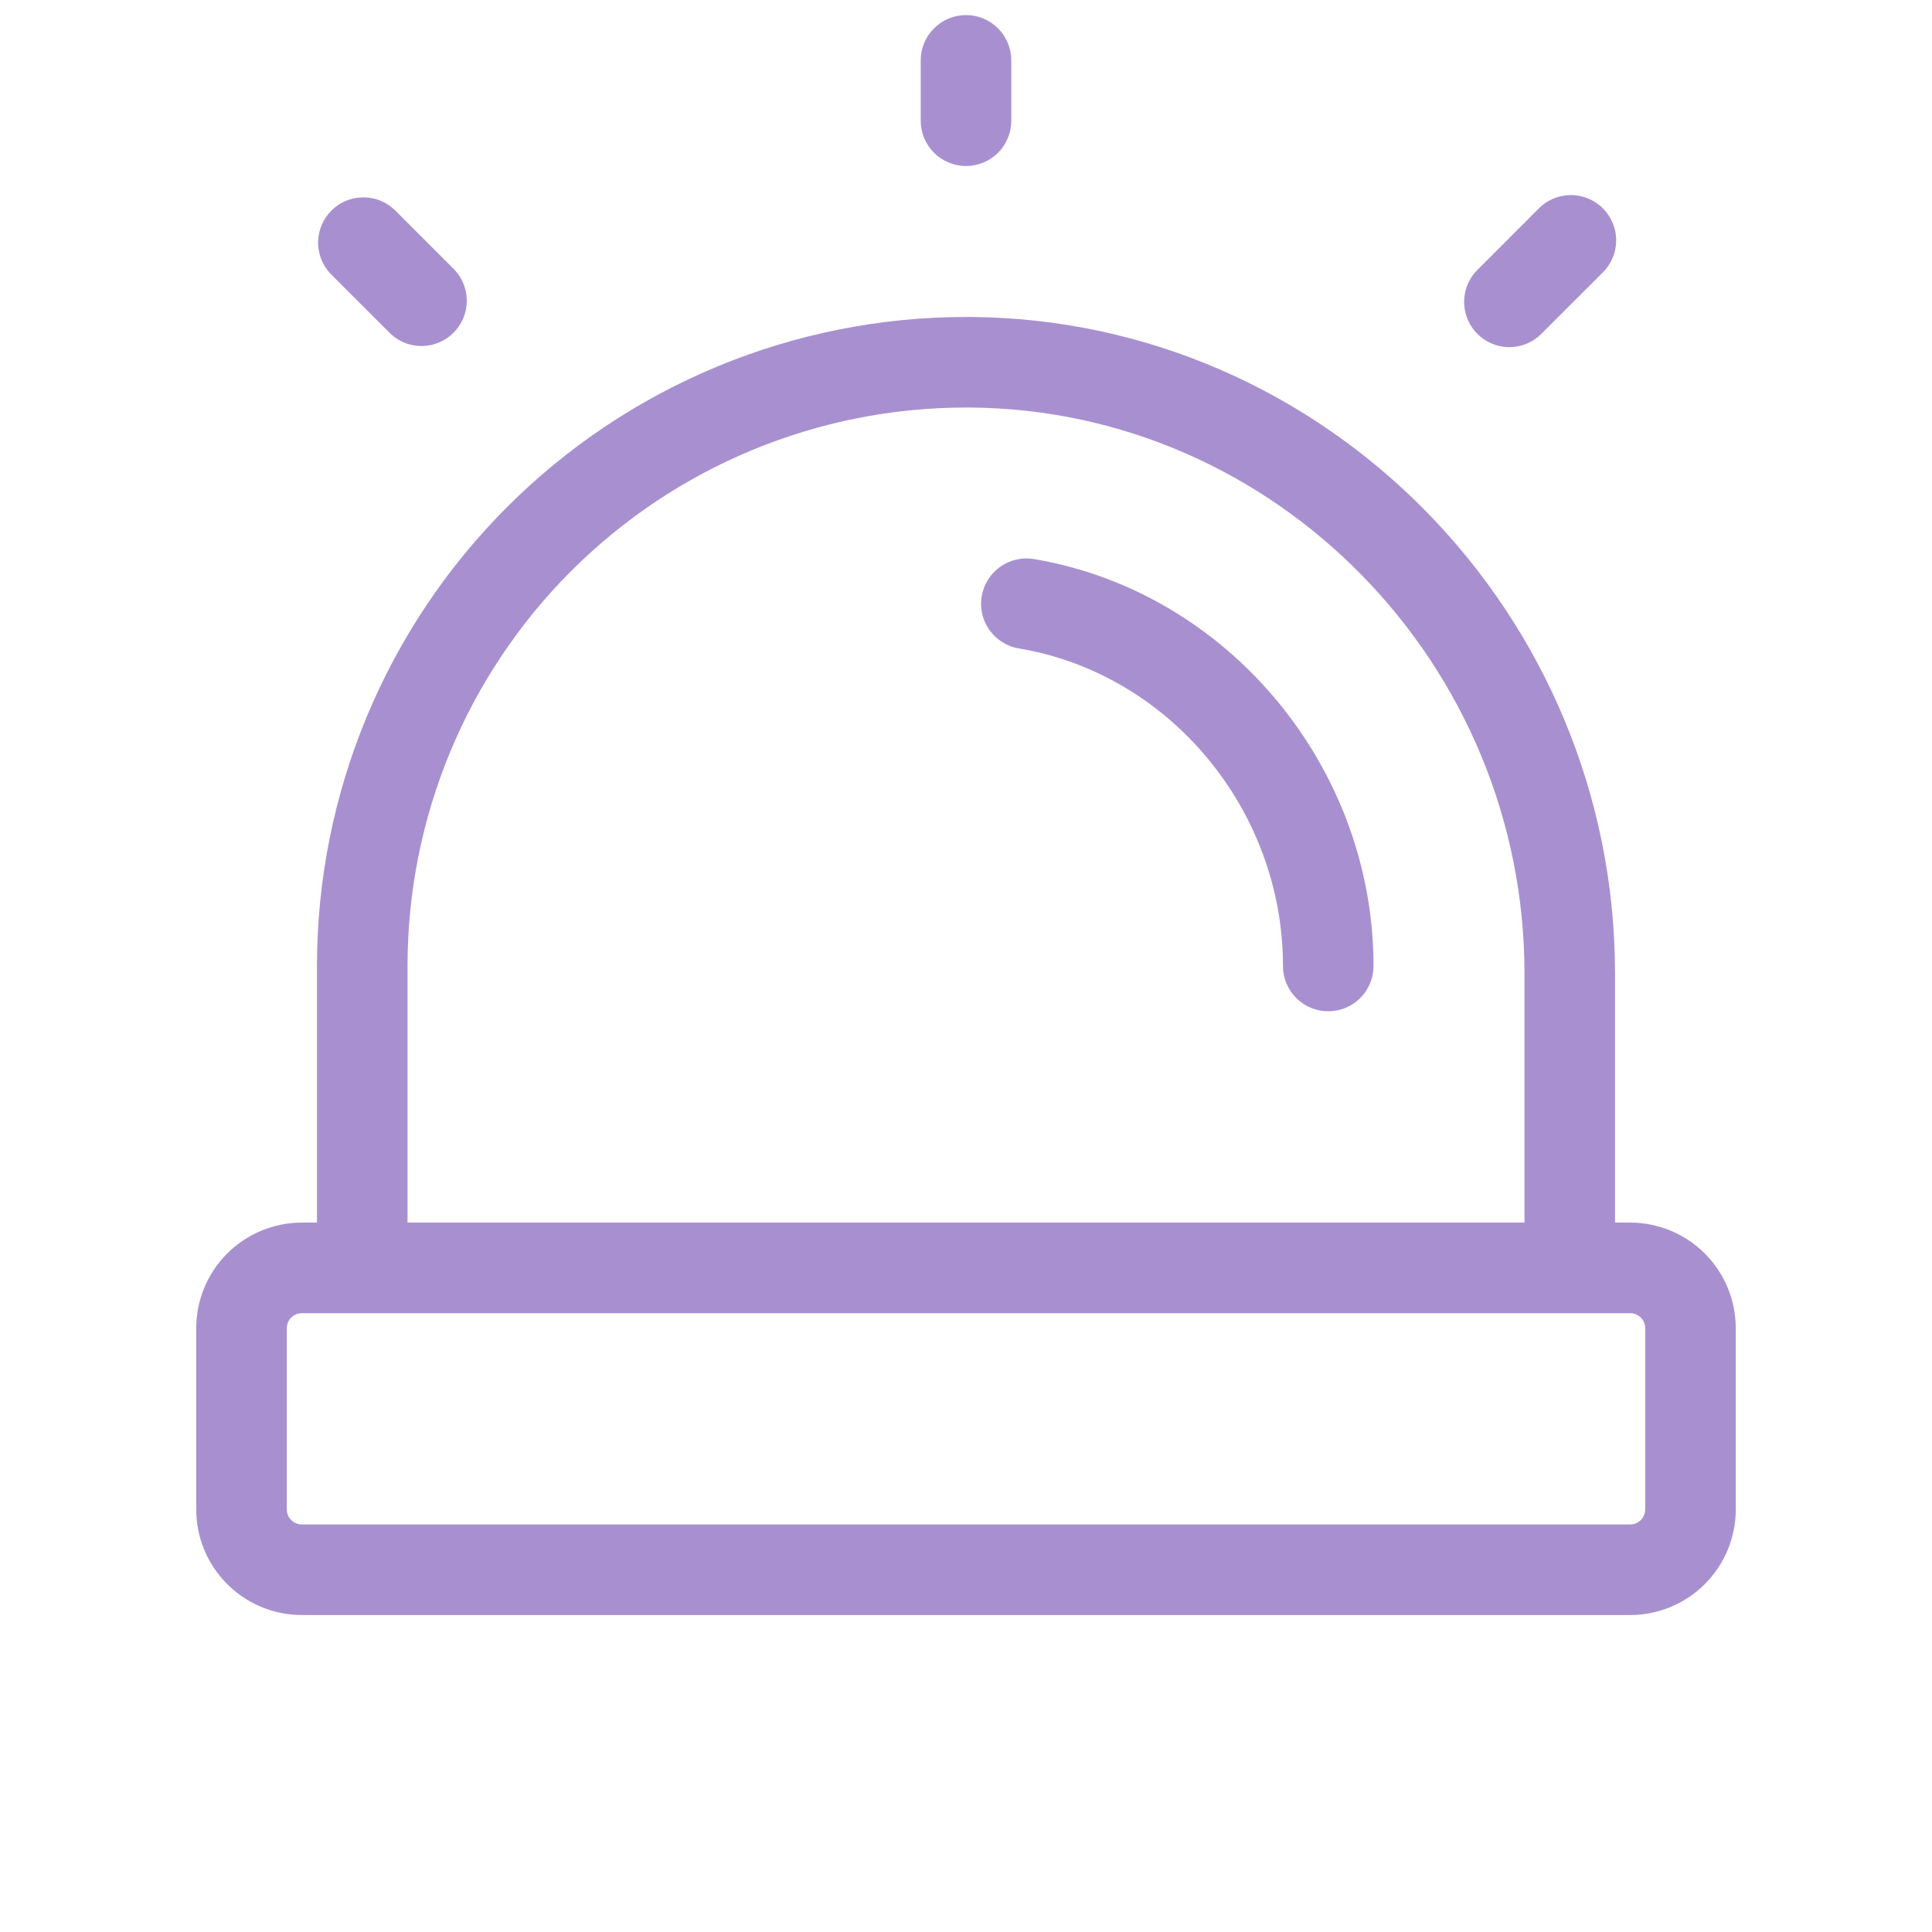 <svg width="62" height="62" viewBox="0 0 62 62" fill="none" xmlns="http://www.w3.org/2000/svg">
<path d="M29.547 3.875V1.938C29.547 1.552 29.7 1.183 29.973 0.91C30.245 0.637 30.615 0.484 31 0.484C31.385 0.484 31.755 0.637 32.028 0.91C32.3 1.183 32.453 1.552 32.453 1.938V3.875C32.453 4.26 32.3 4.63 32.028 4.903C31.755 5.175 31.385 5.328 31 5.328C30.615 5.328 30.245 5.175 29.973 4.903C29.7 4.63 29.547 4.26 29.547 3.875ZM48.438 11.141C48.823 11.14 49.192 10.987 49.464 10.714L51.402 8.777C51.545 8.644 51.659 8.483 51.739 8.305C51.818 8.127 51.861 7.934 51.864 7.739C51.868 7.544 51.832 7.35 51.759 7.17C51.685 6.989 51.577 6.824 51.439 6.686C51.301 6.548 51.136 6.439 50.956 6.366C50.775 6.293 50.581 6.257 50.386 6.261C50.191 6.264 49.998 6.307 49.82 6.386C49.642 6.466 49.481 6.58 49.348 6.723L47.411 8.661C47.208 8.864 47.069 9.123 47.014 9.404C46.958 9.686 46.986 9.978 47.096 10.243C47.206 10.509 47.392 10.736 47.631 10.895C47.87 11.055 48.15 11.14 48.438 11.141ZM12.536 10.714C12.811 10.971 13.175 11.111 13.552 11.104C13.928 11.098 14.287 10.945 14.554 10.679C14.82 10.412 14.973 10.053 14.979 9.677C14.986 9.3 14.846 8.936 14.589 8.661L12.652 6.723C12.376 6.466 12.012 6.327 11.636 6.333C11.259 6.34 10.9 6.492 10.634 6.759C10.367 7.025 10.215 7.384 10.208 7.761C10.202 8.137 10.341 8.501 10.598 8.777L12.536 10.714ZM33.18 17.941C32.991 17.909 32.799 17.915 32.613 17.958C32.426 18 32.251 18.079 32.095 18.19C31.781 18.413 31.568 18.753 31.504 19.133C31.439 19.513 31.529 19.903 31.752 20.218C31.976 20.532 32.315 20.744 32.695 20.809C37.539 21.618 41.172 26.001 41.172 31C41.172 31.385 41.325 31.755 41.597 32.028C41.87 32.3 42.24 32.453 42.625 32.453C43.01 32.453 43.38 32.3 43.653 32.028C43.925 31.755 44.078 31.385 44.078 31C44.078 24.599 39.392 18.985 33.18 17.941ZM55.703 42.625V48.438C55.703 49.337 55.346 50.199 54.71 50.835C54.074 51.471 53.212 51.828 52.312 51.828H9.688C8.788 51.828 7.926 51.471 7.29 50.835C6.654 50.199 6.297 49.337 6.297 48.438V42.625C6.297 41.726 6.654 40.863 7.29 40.227C7.926 39.592 8.788 39.234 9.688 39.234H10.172V31C10.172 25.476 12.366 20.178 16.272 16.272C20.178 12.366 25.476 10.172 31 10.172H31.157C42.555 10.257 51.828 19.709 51.828 31.242V39.234H52.312C53.212 39.234 54.074 39.592 54.71 40.227C55.346 40.863 55.703 41.726 55.703 42.625ZM13.078 39.234H48.922V31.242C48.922 21.312 40.944 13.151 31.136 13.078H31C26.247 13.078 21.688 14.966 18.327 18.327C14.966 21.688 13.078 26.247 13.078 31V39.234ZM52.797 42.625C52.797 42.496 52.746 42.373 52.655 42.282C52.564 42.192 52.441 42.141 52.312 42.141H9.688C9.559 42.141 9.436 42.192 9.345 42.282C9.254 42.373 9.203 42.496 9.203 42.625V48.438C9.203 48.566 9.254 48.689 9.345 48.78C9.436 48.871 9.559 48.922 9.688 48.922H52.312C52.441 48.922 52.564 48.871 52.655 48.78C52.746 48.689 52.797 48.566 52.797 48.438V42.625Z" fill="#A890D0"/>
</svg>

